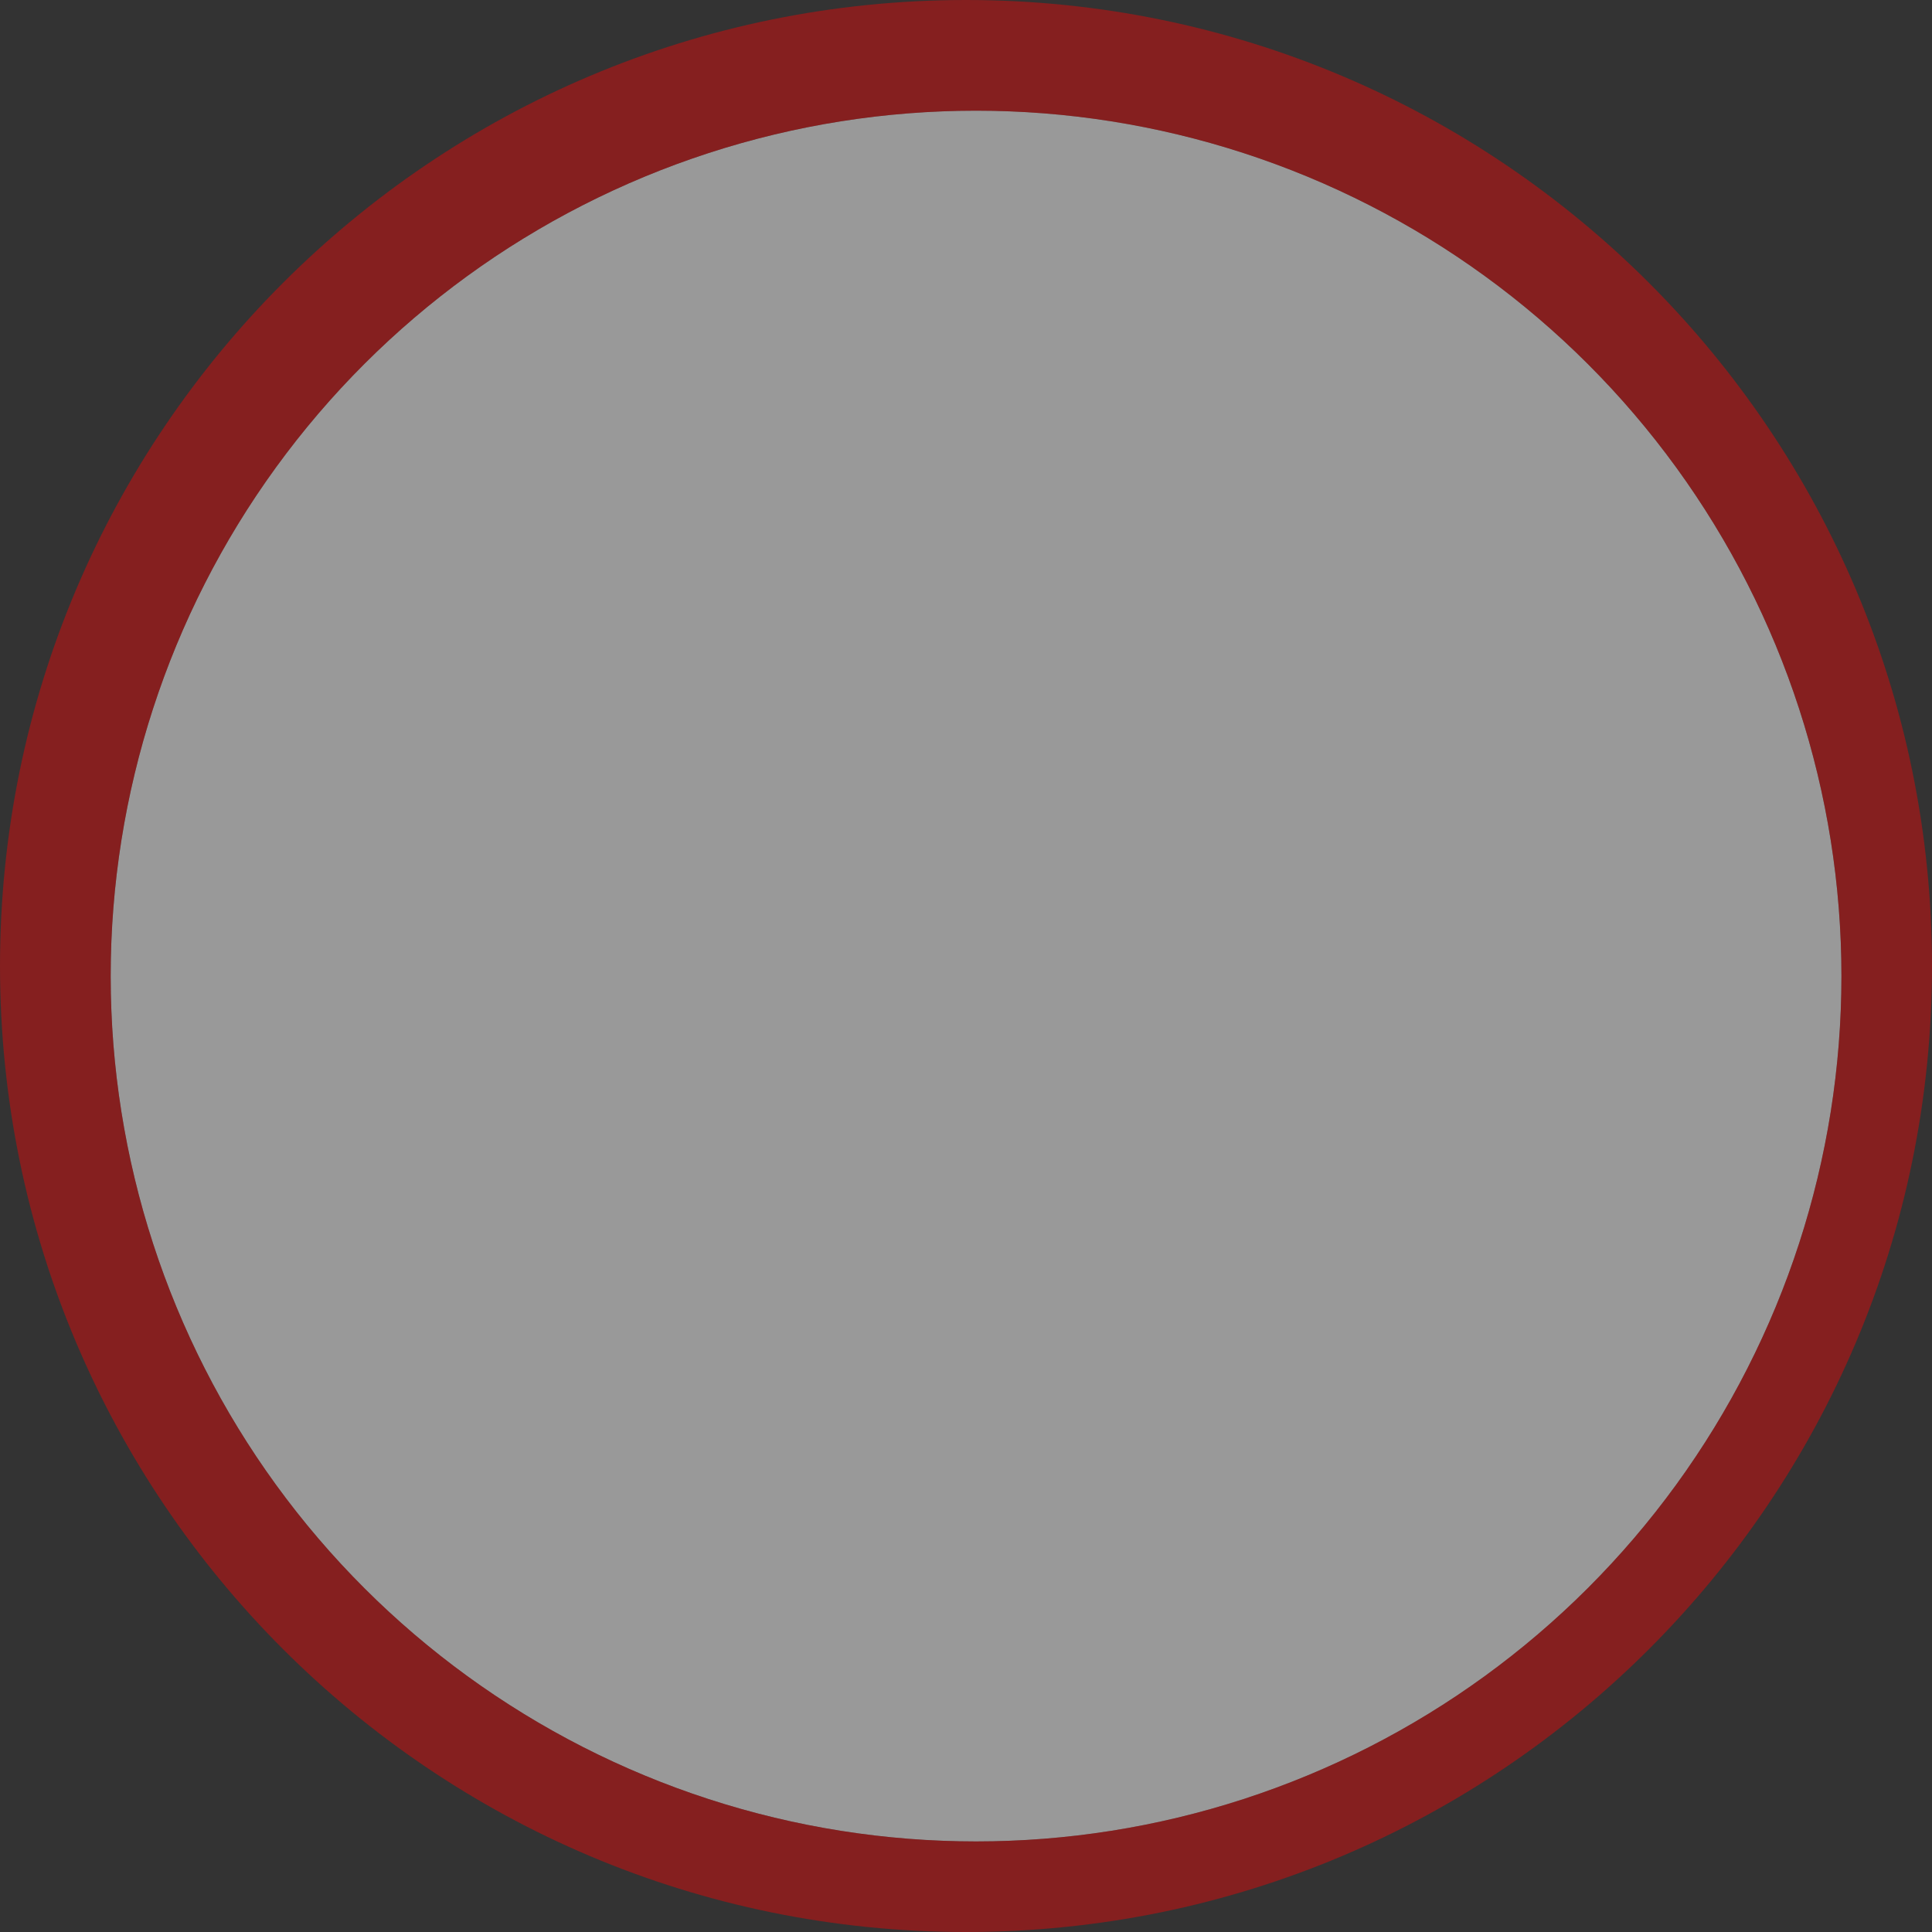 <?xml version="1.0" encoding="UTF-8" standalone="no"?>
<svg
   xmlns:dc="http://purl.org/dc/elements/1.1/"
   xmlns:cc="http://creativecommons.org/ns#"
   xmlns:rdf="http://www.w3.org/1999/02/22-rdf-syntax-ns#"
   xmlns:svg="http://www.w3.org/2000/svg"
   xmlns="http://www.w3.org/2000/svg"
   xmlns:sodipodi="http://sodipodi.sourceforge.net/DTD/sodipodi-0.dtd"
   xmlns:inkscape="http://www.inkscape.org/namespaces/inkscape"
   viewBox="0 0 768 768"
   id="vector"
   version="1.1"
   sodipodi:docname="icon-bg-red.svg"
   inkscape:version="0.92.5 (2060ec1f9f, 2020-04-08)">
  <rect x="0" y="0" width="768" height="768" fill="#333333" stroke="none"/>
  <defs
     id="defs7" />
  <sodipodi:namedview
     pagecolor="#ffffff"
     bordercolor="#666666"
     borderopacity="1"
     objecttolerance="10"
     gridtolerance="10"
     guidetolerance="10"
     inkscape:pageopacity="0"
     inkscape:pageshadow="2"
     inkscape:window-width="665"
     inkscape:window-height="480"
     id="namedview5"
     showgrid="false"
     inkscape:zoom="0.30729167"
     inkscape:cx="384"
     inkscape:cy="384"
     inkscape:window-x="0"
     inkscape:window-y="0"
     inkscape:window-maximized="0"
     inkscape:current-layer="vector" />
  <path
     id="path"
     d="M 388 388 M 44 388 C 44 315.366 67.005 244.564 109.698 185.802 C 152.392 127.039 212.619 83.282 281.698 60.837 C 350.778 38.391 425.222 38.391 494.302 60.837 C 563.381 83.282 623.608 127.039 666.302 185.802 C 708.995 244.564 732 315.366 732 388 C 732 460.634 708.995 531.436 666.302 590.198 C 623.608 648.961 563.381 692.718 494.302 715.163 C 425.222 737.609 350.778 737.609 281.698 715.163 C 212.619 692.718 152.392 648.961 109.698 590.198 C 67.005 531.436 44 460.634 44 388"
     fill="#ffffff"
     fill-opacity="0.5"
     stroke-opacity="0.5" />
  <path
     id="path_1"
     d="M 384 0 C 171.92 0 0 171.92 0 384 C 0 596.08 171.92 768 384 768 C 596.08 768 768 596.08 768 384 C 768 171.92 596.08 0 384 0 Z M 388 388 M 44 388 C 44 315.366 67.005 244.564 109.698 185.802 C 152.392 127.039 212.619 83.282 281.698 60.837 C 350.778 38.391 425.222 38.391 494.302 60.837 C 563.381 83.282 623.608 127.039 666.302 185.802 C 708.995 244.564 732 315.366 732 388 C 732 460.634 708.995 531.436 666.302 590.198 C 623.608 648.961 563.381 692.718 494.302 715.163 C 425.222 737.609 350.778 737.609 281.698 715.163 C 212.619 692.718 152.392 648.961 109.698 590.198 C 67.005 531.436 44 460.634 44 388"
     fill="#000000"
     fill-opacity="0.4"
     stroke-opacity="0.3"
     style="fill:#ff0000" />
</svg>
